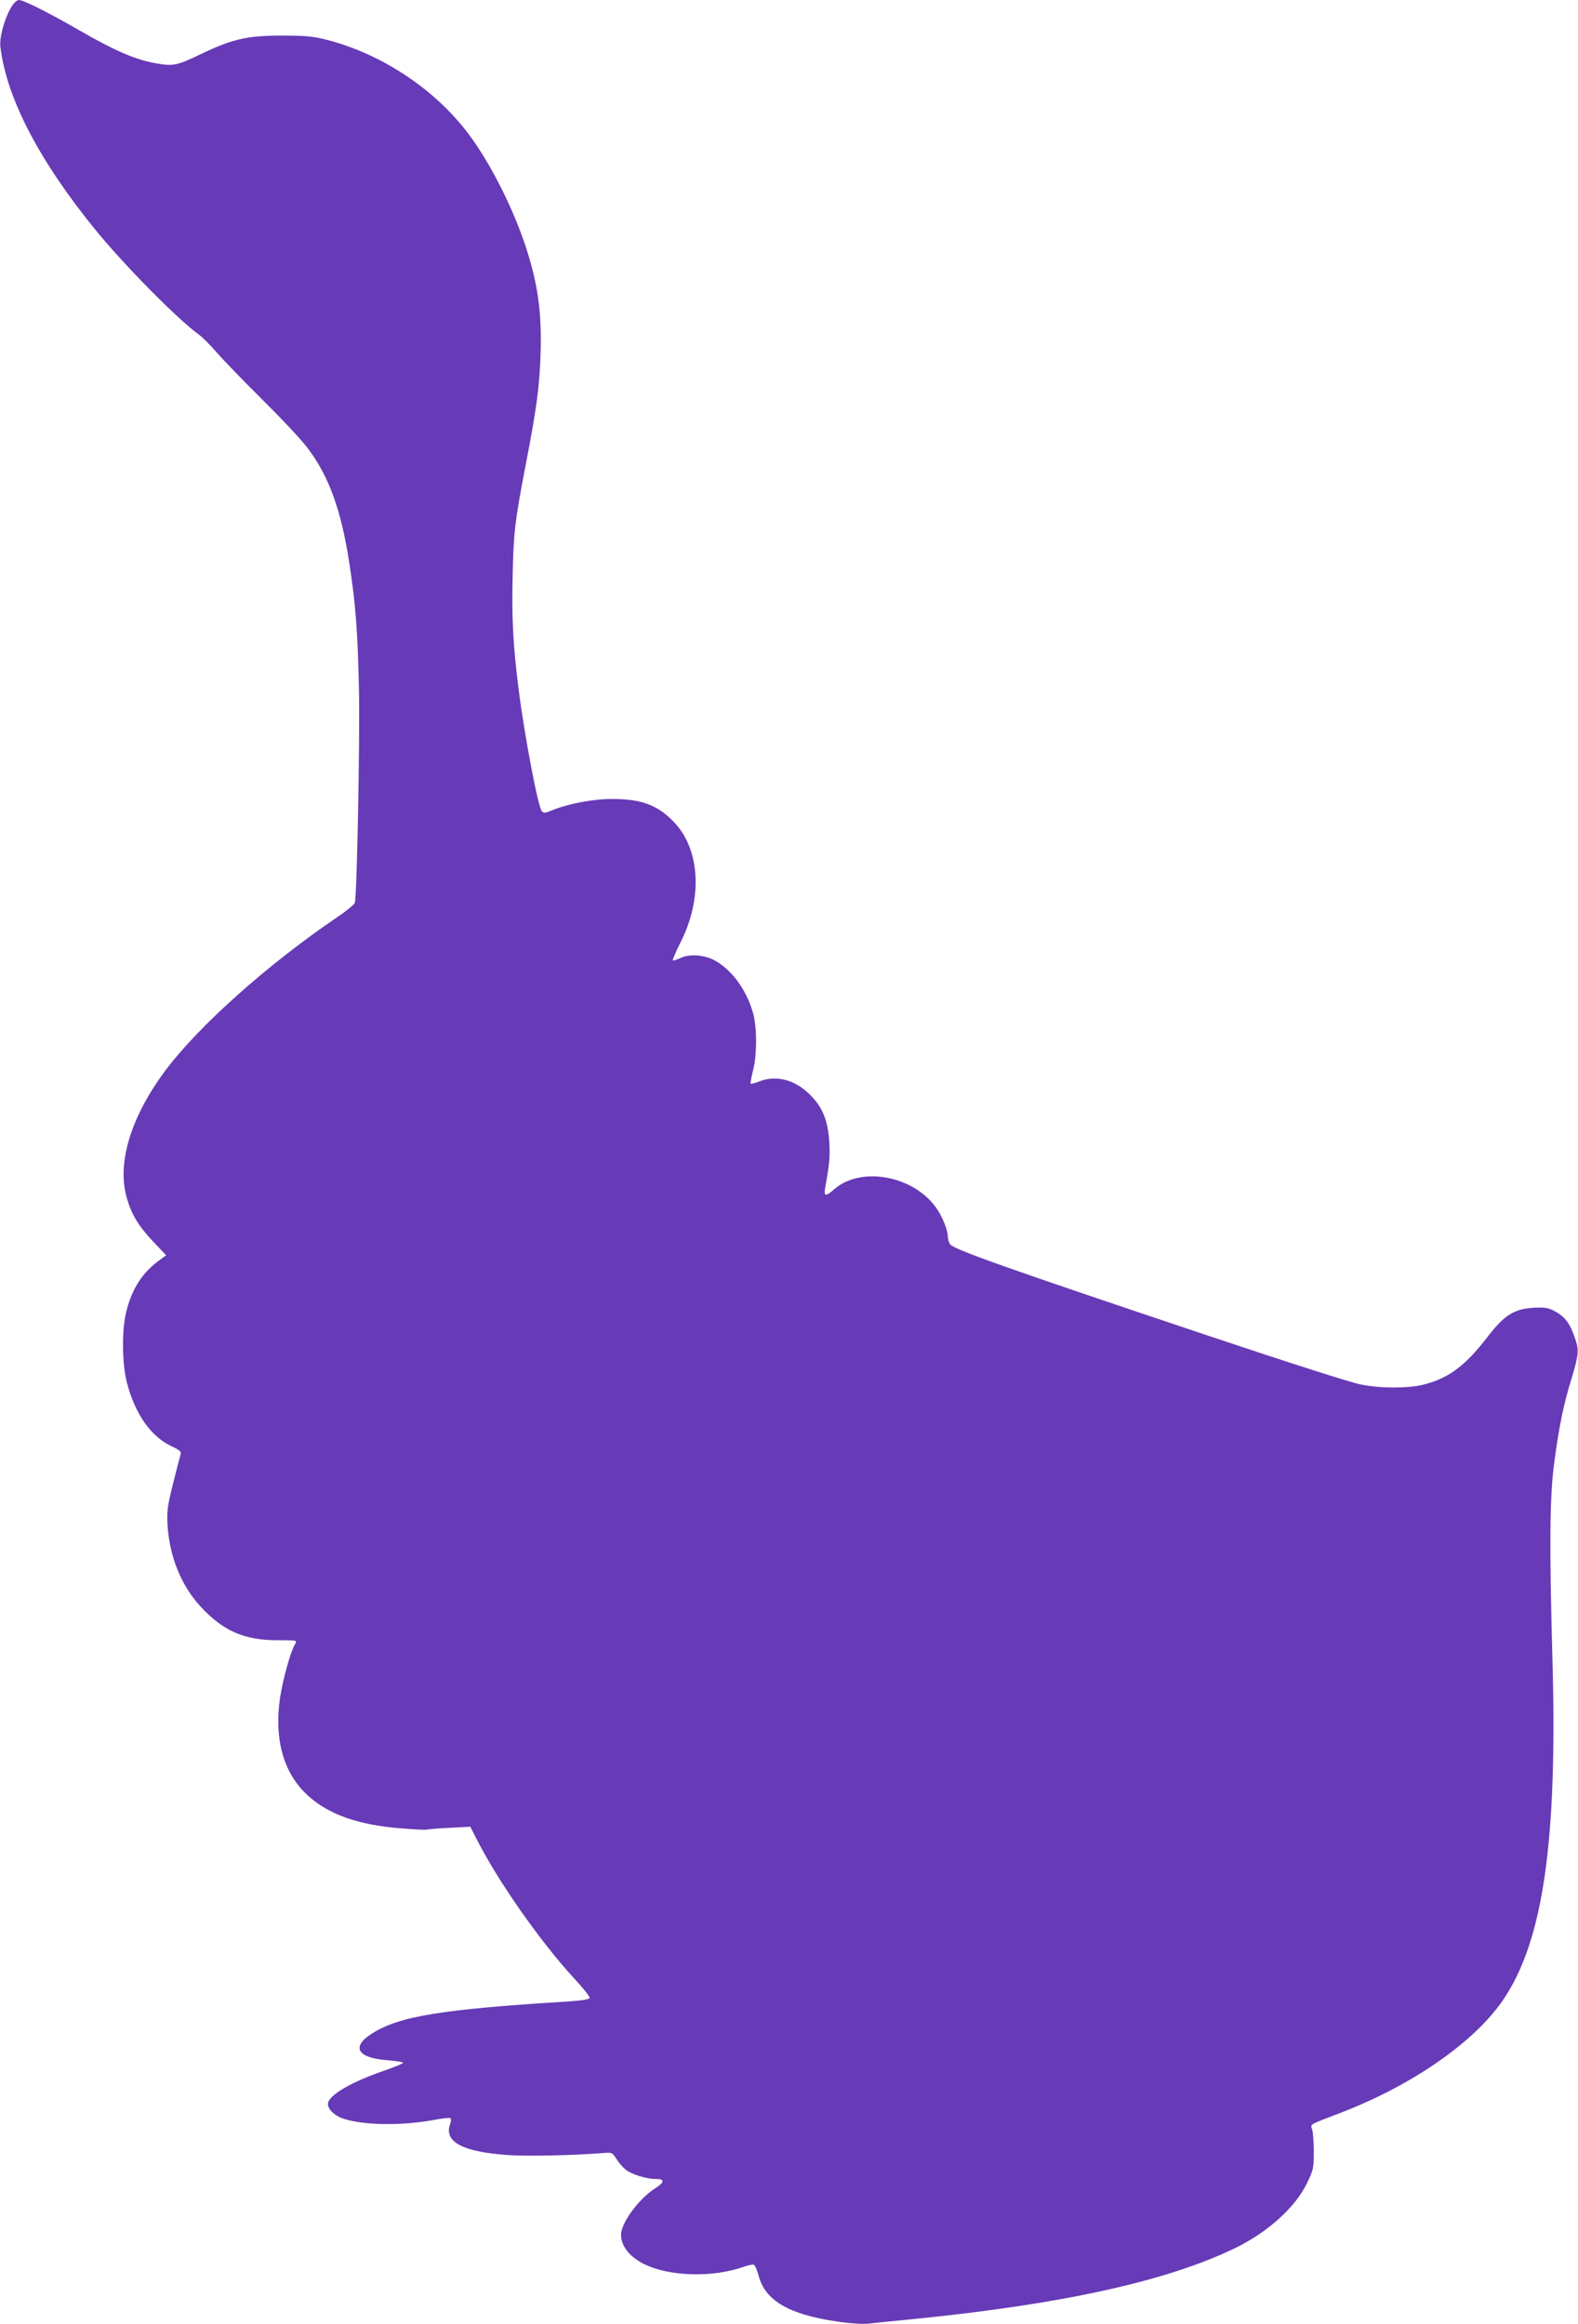 <?xml version="1.0" standalone="no"?>
<!DOCTYPE svg PUBLIC "-//W3C//DTD SVG 20010904//EN"
 "http://www.w3.org/TR/2001/REC-SVG-20010904/DTD/svg10.dtd">
<svg version="1.0" xmlns="http://www.w3.org/2000/svg"
 width="869pt" height="1280pt" viewBox="0 0 869 1280"
 preserveAspectRatio="xMidYMid meet">
<g transform="translate(0,1280) scale(0.1,-0.1)"
fill="#673ab7" stroke="none">
<path d="M78 12783 c-41 -47 -83 -180 -76 -240 34 -285 216 -633 531 -1018
158 -192 444 -482 560 -566 22 -16 67 -61 101 -101 35 -40 147 -156 250 -258
103 -102 215 -221 248 -265 119 -156 187 -343 232 -638 35 -230 46 -371 53
-708 5 -268 -11 -1120 -23 -1161 -3 -9 -46 -45 -97 -79 -388 -264 -762 -599
-946 -844 -187 -251 -265 -500 -216 -690 25 -96 65 -164 145 -249 l75 -79 -29
-21 c-101 -72 -159 -161 -191 -291 -25 -101 -23 -286 4 -390 45 -172 131 -295
244 -349 45 -21 57 -31 52 -44 -3 -9 -22 -82 -42 -162 -32 -130 -35 -154 -30
-235 12 -171 75 -326 180 -441 124 -135 241 -187 424 -187 111 0 111 0 98 -21
-23 -37 -66 -188 -82 -291 -35 -231 17 -418 150 -541 115 -106 277 -164 515
-183 72 -6 137 -9 144 -7 7 3 64 7 125 10 l113 6 30 -59 c119 -237 355 -574
545 -780 48 -51 84 -98 82 -104 -2 -8 -43 -14 -113 -19 -708 -44 -935 -81
-1087 -178 -115 -73 -79 -134 87 -146 47 -4 86 -10 86 -14 0 -4 -48 -24 -106
-44 -176 -61 -295 -129 -307 -176 -7 -27 25 -64 71 -83 103 -41 329 -46 510
-12 45 9 87 13 92 10 5 -3 5 -18 -2 -35 -33 -96 71 -151 318 -168 102 -8 362
-2 527 11 47 4 49 3 72 -33 13 -21 36 -47 51 -59 33 -26 114 -51 166 -51 50 0
49 -18 -5 -52 -89 -57 -187 -190 -187 -255 0 -62 47 -122 126 -161 138 -70
383 -76 551 -15 23 8 47 13 54 11 6 -2 18 -29 26 -58 35 -139 166 -216 433
-255 65 -10 139 -15 170 -12 30 4 145 15 255 26 822 82 1402 211 1774 394 174
86 323 220 387 351 37 76 39 85 39 175 0 53 -4 108 -9 123 -9 32 -24 23 158
93 393 151 736 389 894 622 221 325 300 878 271 1883 -17 620 -15 887 10 1074
27 204 52 324 96 466 39 128 41 156 19 219 -30 88 -58 123 -123 156 -27 13
-51 16 -107 13 -107 -7 -160 -41 -251 -159 -125 -162 -214 -228 -352 -264 -84
-21 -232 -22 -345 0 -51 9 -406 123 -845 270 -1101 369 -1398 474 -1418 502
-7 9 -13 27 -13 40 0 39 -31 116 -67 165 -128 176 -414 226 -560 98 -46 -41
-57 -39 -49 8 24 132 28 176 23 252 -8 120 -36 191 -106 261 -84 84 -187 110
-281 73 -23 -9 -43 -14 -46 -12 -2 3 3 34 12 69 24 88 23 246 0 324 -37 125
-112 228 -203 282 -58 34 -141 42 -193 18 -22 -10 -42 -16 -45 -14 -2 3 17 48
43 100 122 241 108 507 -33 658 -91 97 -181 131 -344 131 -107 0 -247 -27
-338 -65 -30 -13 -39 -13 -49 -3 -21 23 -96 419 -128 673 -31 247 -38 384 -33
616 5 247 12 307 73 624 59 307 75 423 81 605 6 208 -10 350 -62 528 -65 226
-202 507 -333 682 -186 249 -482 445 -787 522 -75 19 -117 22 -245 22 -189 0
-269 -19 -438 -99 -134 -65 -156 -70 -245 -55 -113 18 -229 67 -430 183 -176
101 -305 166 -333 167 -6 0 -18 -8 -26 -17z"/>
</g>
</svg>
